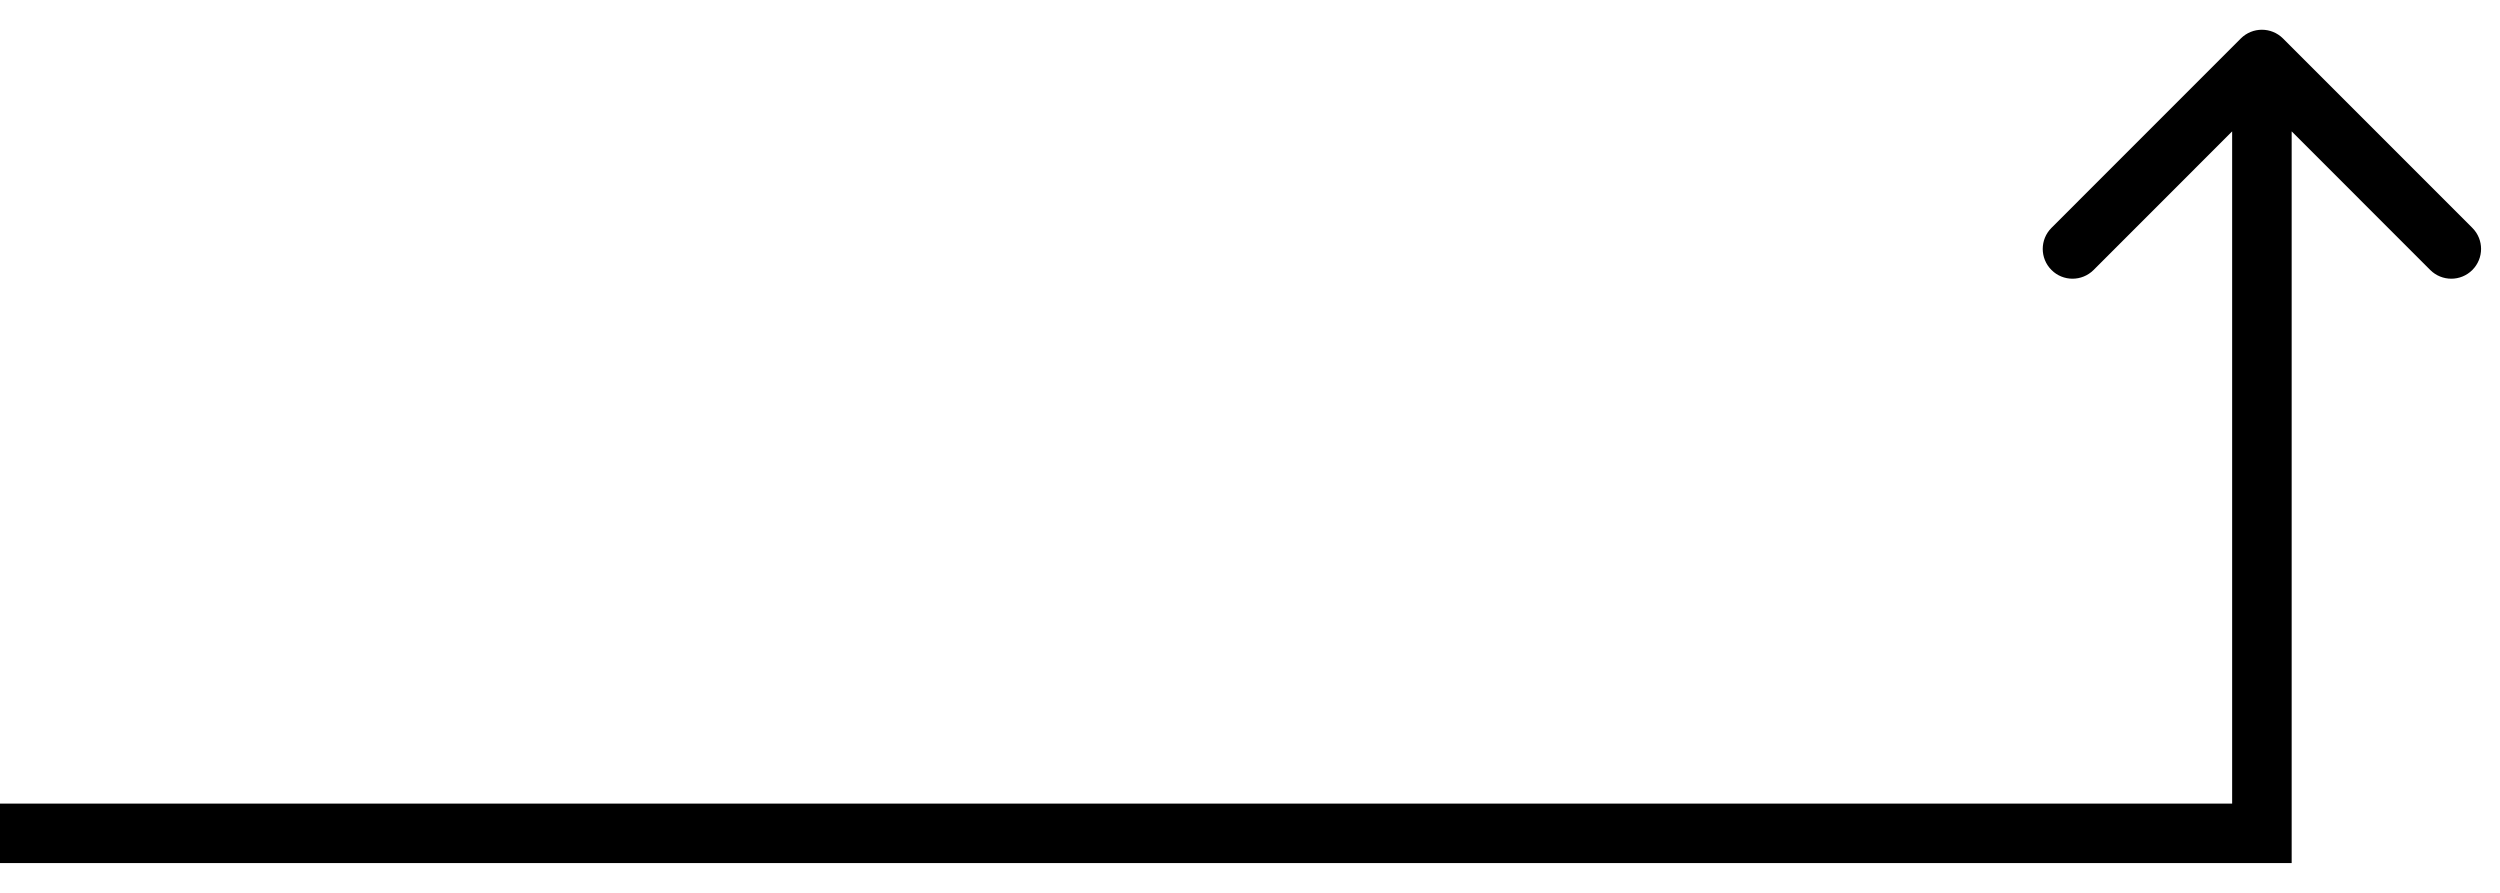 <svg xmlns="http://www.w3.org/2000/svg" width="42" height="15" viewBox="0 0 42 15" fill="none"><path d="M38 14H38.5V14.5H38V14ZM37.646 0.646C37.842 0.451 38.158 0.451 38.354 0.646L41.535 3.828C41.731 4.024 41.731 4.34 41.535 4.536C41.34 4.731 41.024 4.731 40.828 4.536L38 1.707L35.172 4.536C34.976 4.731 34.66 4.731 34.465 4.536C34.269 4.34 34.269 4.024 34.465 3.828L37.646 0.646ZM0 13.5H38V14.5H0V13.5ZM37.5 14V1H38.5V14H37.5Z" fill="black"></path></svg>